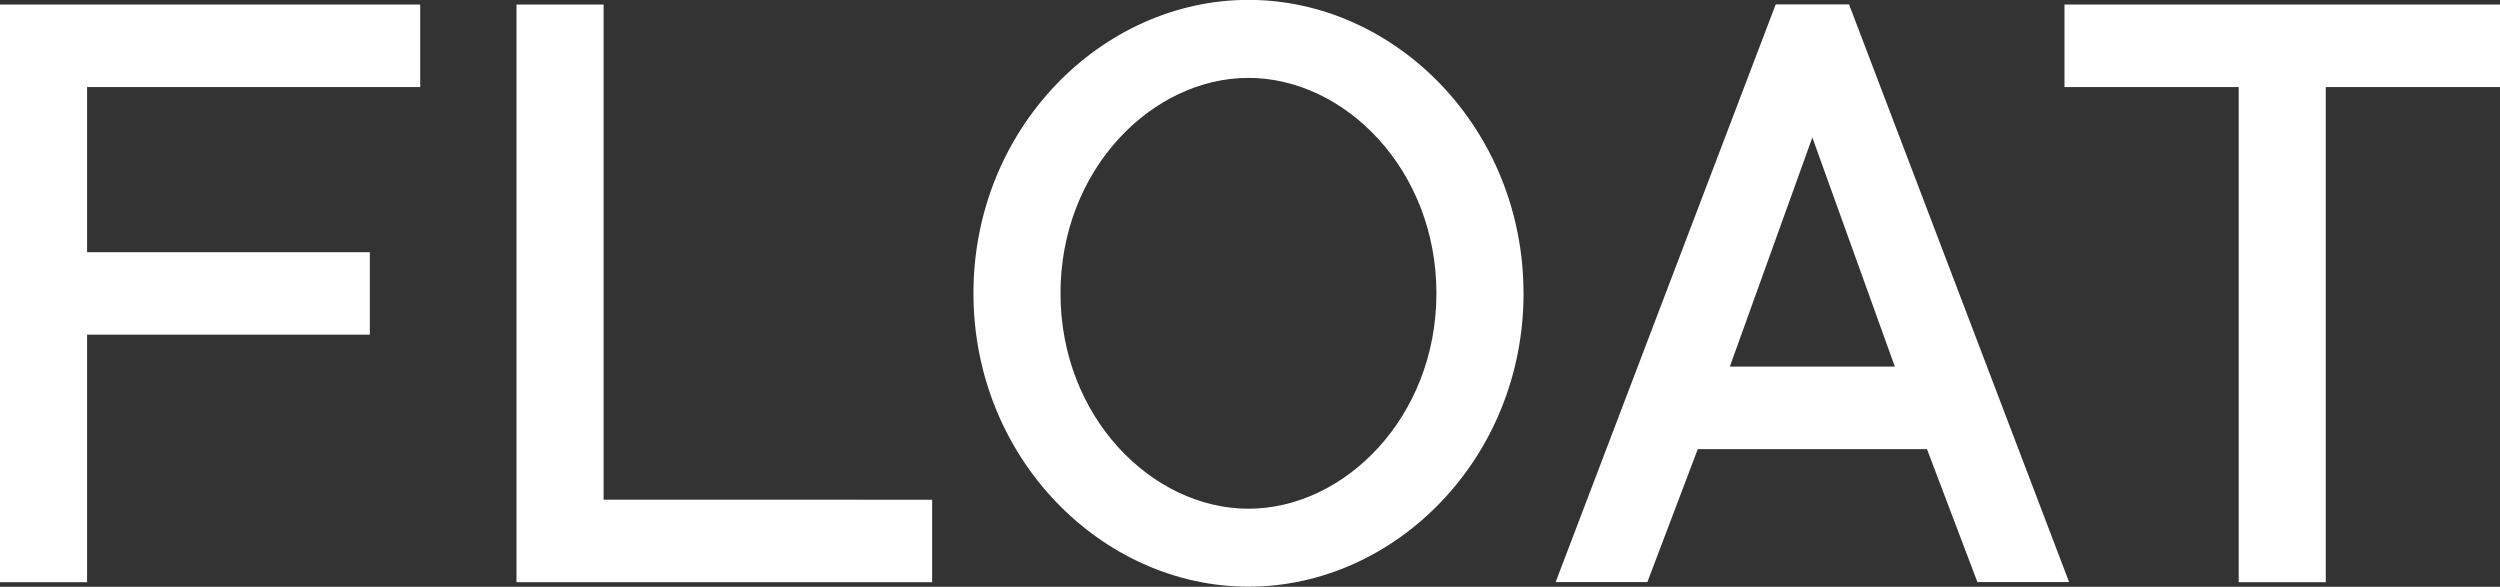 <svg xmlns="http://www.w3.org/2000/svg" xmlns:xlink="http://www.w3.org/1999/xlink" width="85.21" height="20" viewBox="0 0 85.21 20">
  <rect x="0" y="0" width="85.21" height="20" fill="#333333" stroke="none"/>
  <defs>
    <clipPath id="clip-path">
      <path id="Path_4" data-name="Path 4" d="M0,4.53H85.21v-20H0Z" transform="translate(0 15.47)" fill="#fff"/>
    </clipPath>
  </defs>
  <g id="Group_756" data-name="Group 756" transform="translate(0 15.47)">
    <g id="Group_5" data-name="Group 5" transform="translate(0 -15.47)" clip-path="url(#clip-path)">
      <g id="Group_4" data-name="Group 4" transform="translate(0 0)">
        <path id="Path_3" data-name="Path 3" d="M3.244.672V-2.141H-11.079V17.548h2.968V9.111H1.526V6.3H-8.111V.672Zm6.25,14.063V-2.141H6.525V17.548H20.692V14.736ZM37.88,7.7c0,4.218-3.125,7.343-6.406,7.343S25.067,11.922,25.067,7.7,28.192.359,31.474.359,37.88,3.486,37.88,7.7m2.968,0c0-5.625-4.375-10-9.374-10S22.1,2.079,22.1,7.7s4.375,10,9.376,10,9.374-4.375,9.374-10m5.938,5.312H54.6l1.719,4.531h3.125l-7.5-19.688h-2.5l-7.5,19.688h3.126ZM47.88,10.2,50.693,2.39,53.505,10.2ZM59.287.672h5.938V17.548h2.968V.672h5.938V-2.141H59.287Z" transform="translate(11.079 2.296)" fill="#fff"/>
      </g>
    </g>
  </g>
</svg>
